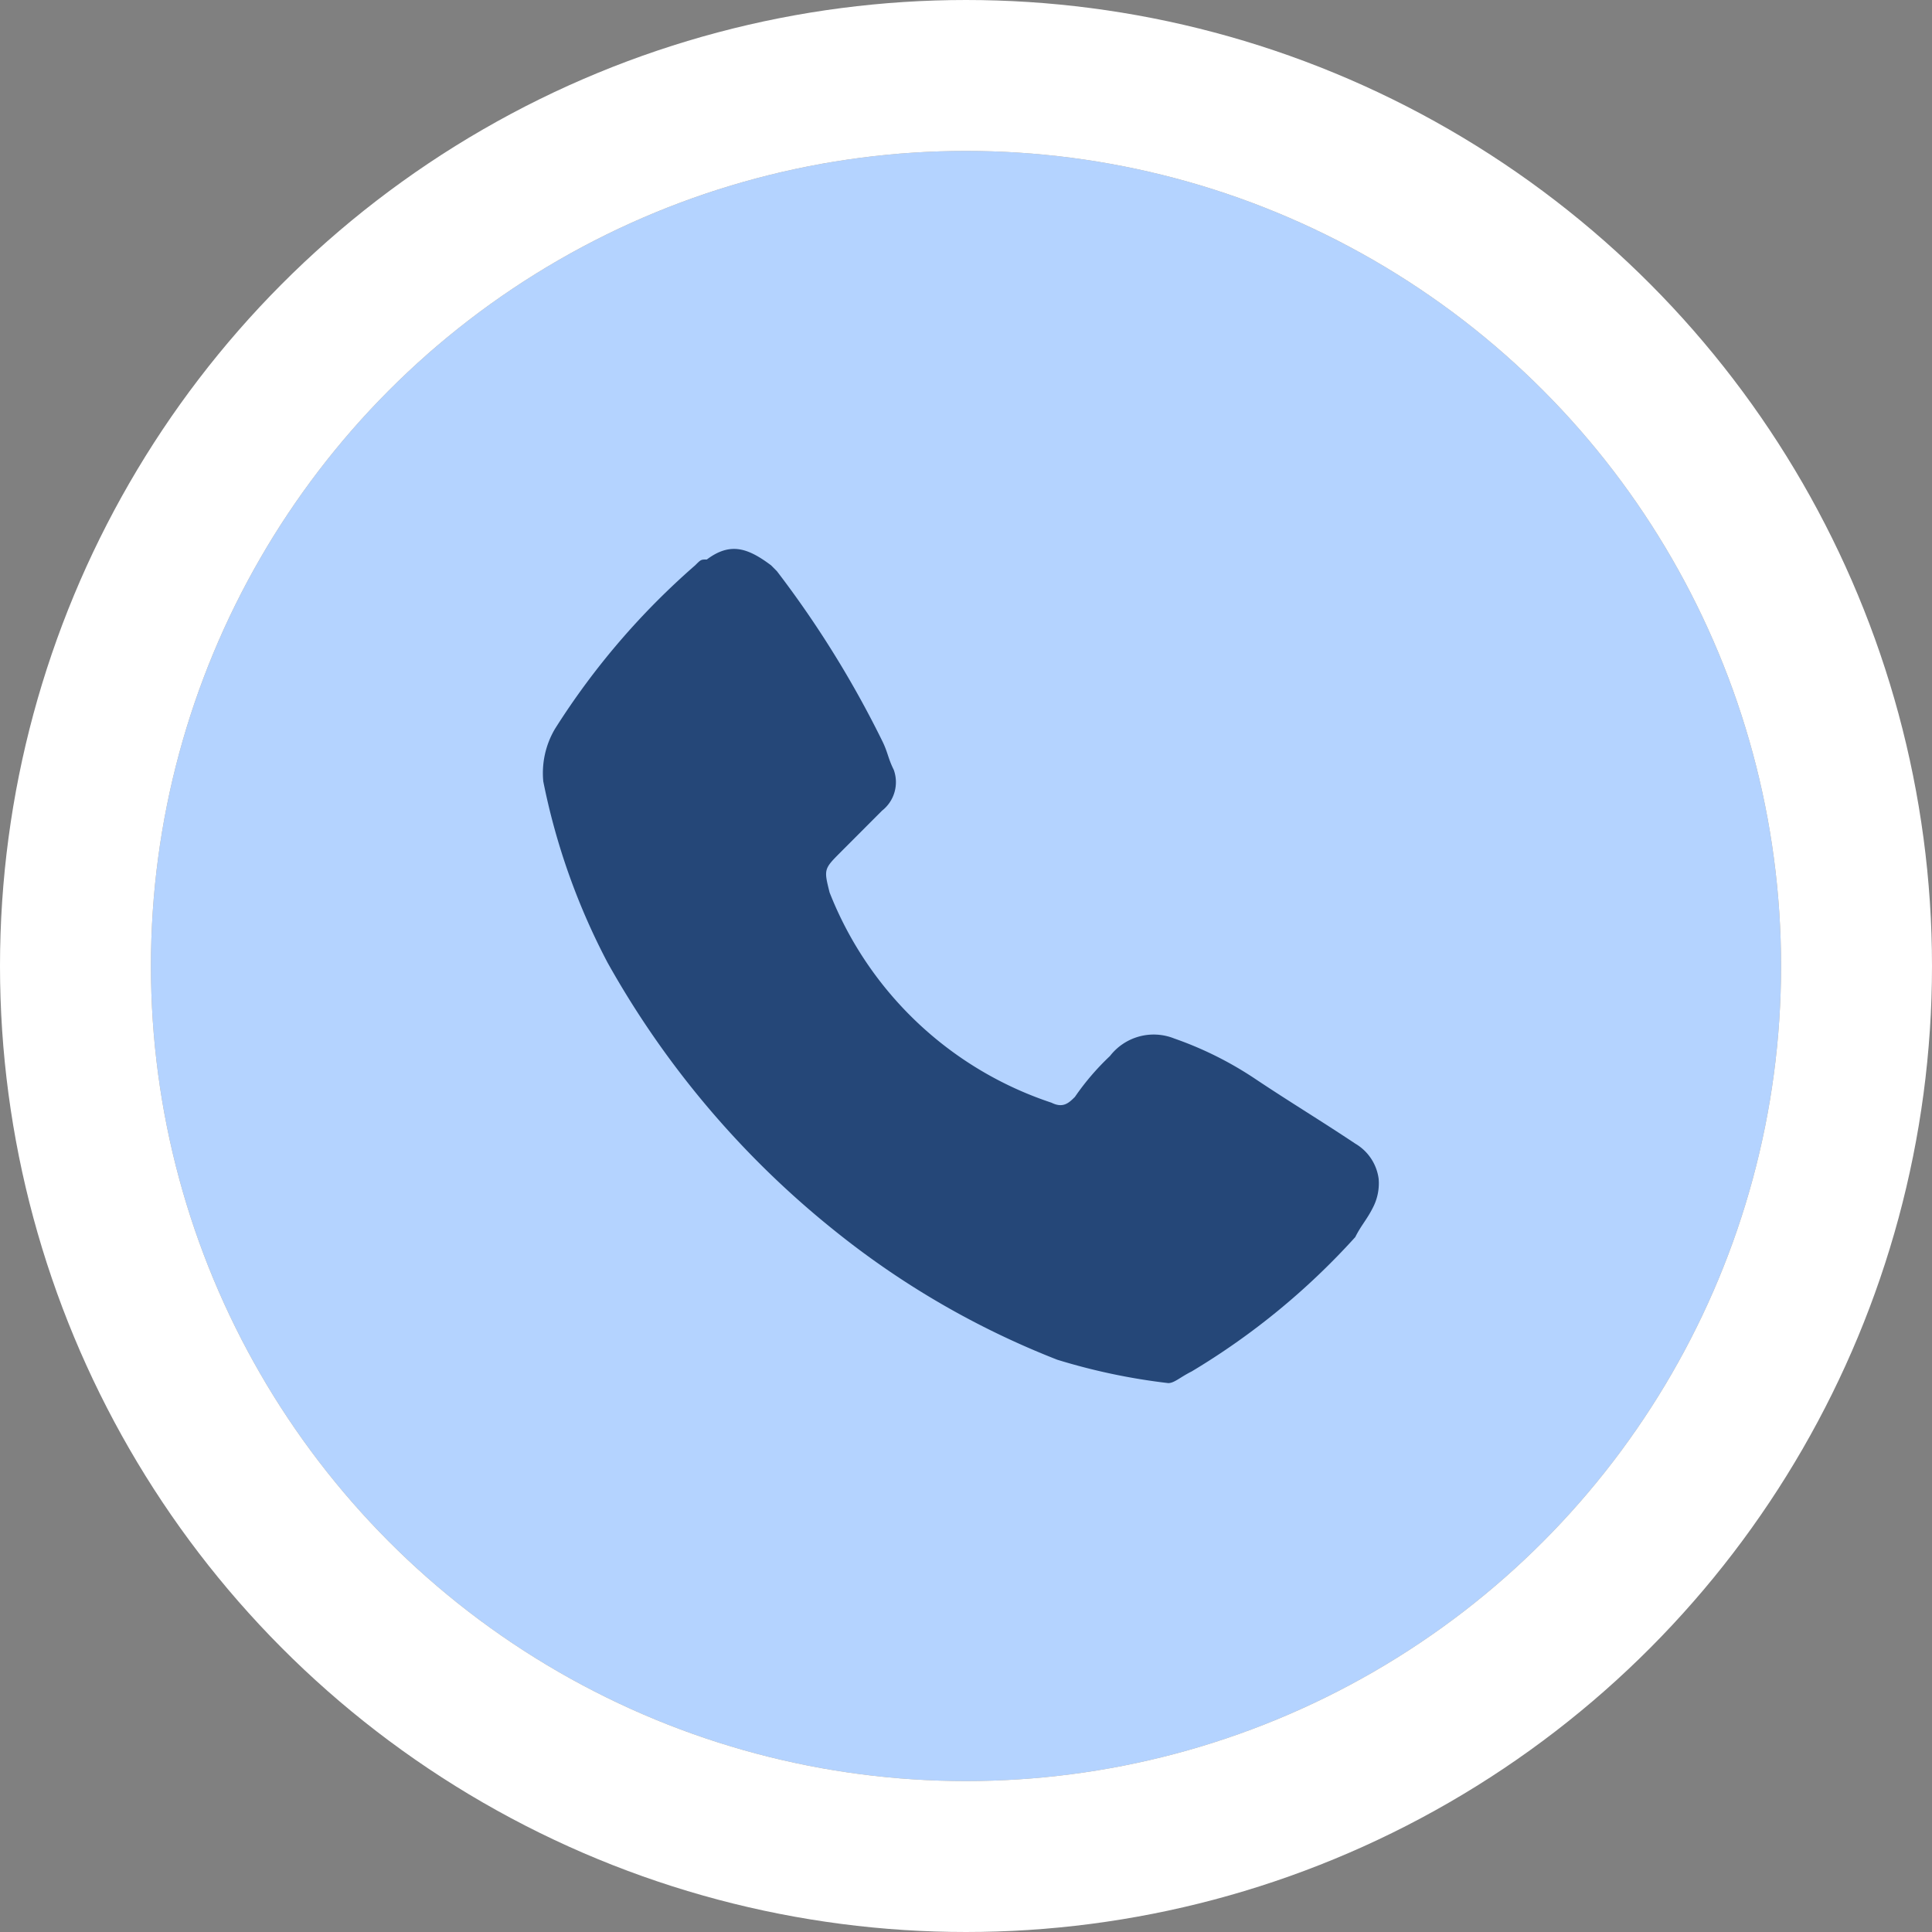 <?xml version="1.0" encoding="UTF-8"?>
<svg xmlns="http://www.w3.org/2000/svg" width="64" height="64" viewBox="0 0 64 64">
  <rect x="0" y="0" width="64" height="64" fill="#808080" stroke="none"/>
  <defs>
    <style>.a{fill:#b4d3ff;stroke:#fff;stroke-width:5px;}.b{fill:#254778;}.c{stroke:none;}.d{fill:none;}</style>
  </defs>
  <g transform="translate(-587 -1440)">
    <g class="a" transform="translate(592 1445)">
      <circle class="c" cx="27" cy="27" r="27"></circle>
      <circle class="d" cx="27" cy="27" r="29.5"></circle>
    </g>
    <g transform="translate(605 1458.183)">
      <g transform="translate(0 0)">
        <path class="b" d="M20.7,86.553a20.554,20.554,0,0,1-3.676-.774,28.02,28.02,0,0,1-7.353-4.257,30.32,30.32,0,0,1-7.546-8.9,22.189,22.189,0,0,1-2.128-6,2.876,2.876,0,0,1,.387-1.741,24.635,24.635,0,0,1,4.644-5.418c.193-.193.193-.193.387-.193.774-.58,1.354-.387,2.128.193l.193.194a33.827,33.827,0,0,1,3.483,5.611c.194.387.194.581.387.967a1.2,1.2,0,0,1-.387,1.355L9.868,68.944c-.58.581-.58.581-.387,1.355a11.929,11.929,0,0,0,7.353,6.966c.387.194.58,0,.774-.193a8.416,8.416,0,0,1,1.161-1.354,1.832,1.832,0,0,1,2.128-.581,11.82,11.82,0,0,1,2.709,1.355c1.161.774,2.128,1.354,3.289,2.128a1.591,1.591,0,0,1,.774,1.161,1.744,1.744,0,0,1-.194.967c-.194.387-.387.581-.58.968a23.734,23.734,0,0,1-5.418,4.45C21.091,86.359,20.9,86.553,20.7,86.553Z" transform="translate(0 -58.919)"></path>
      </g>
    </g>
  </g>
</svg>
